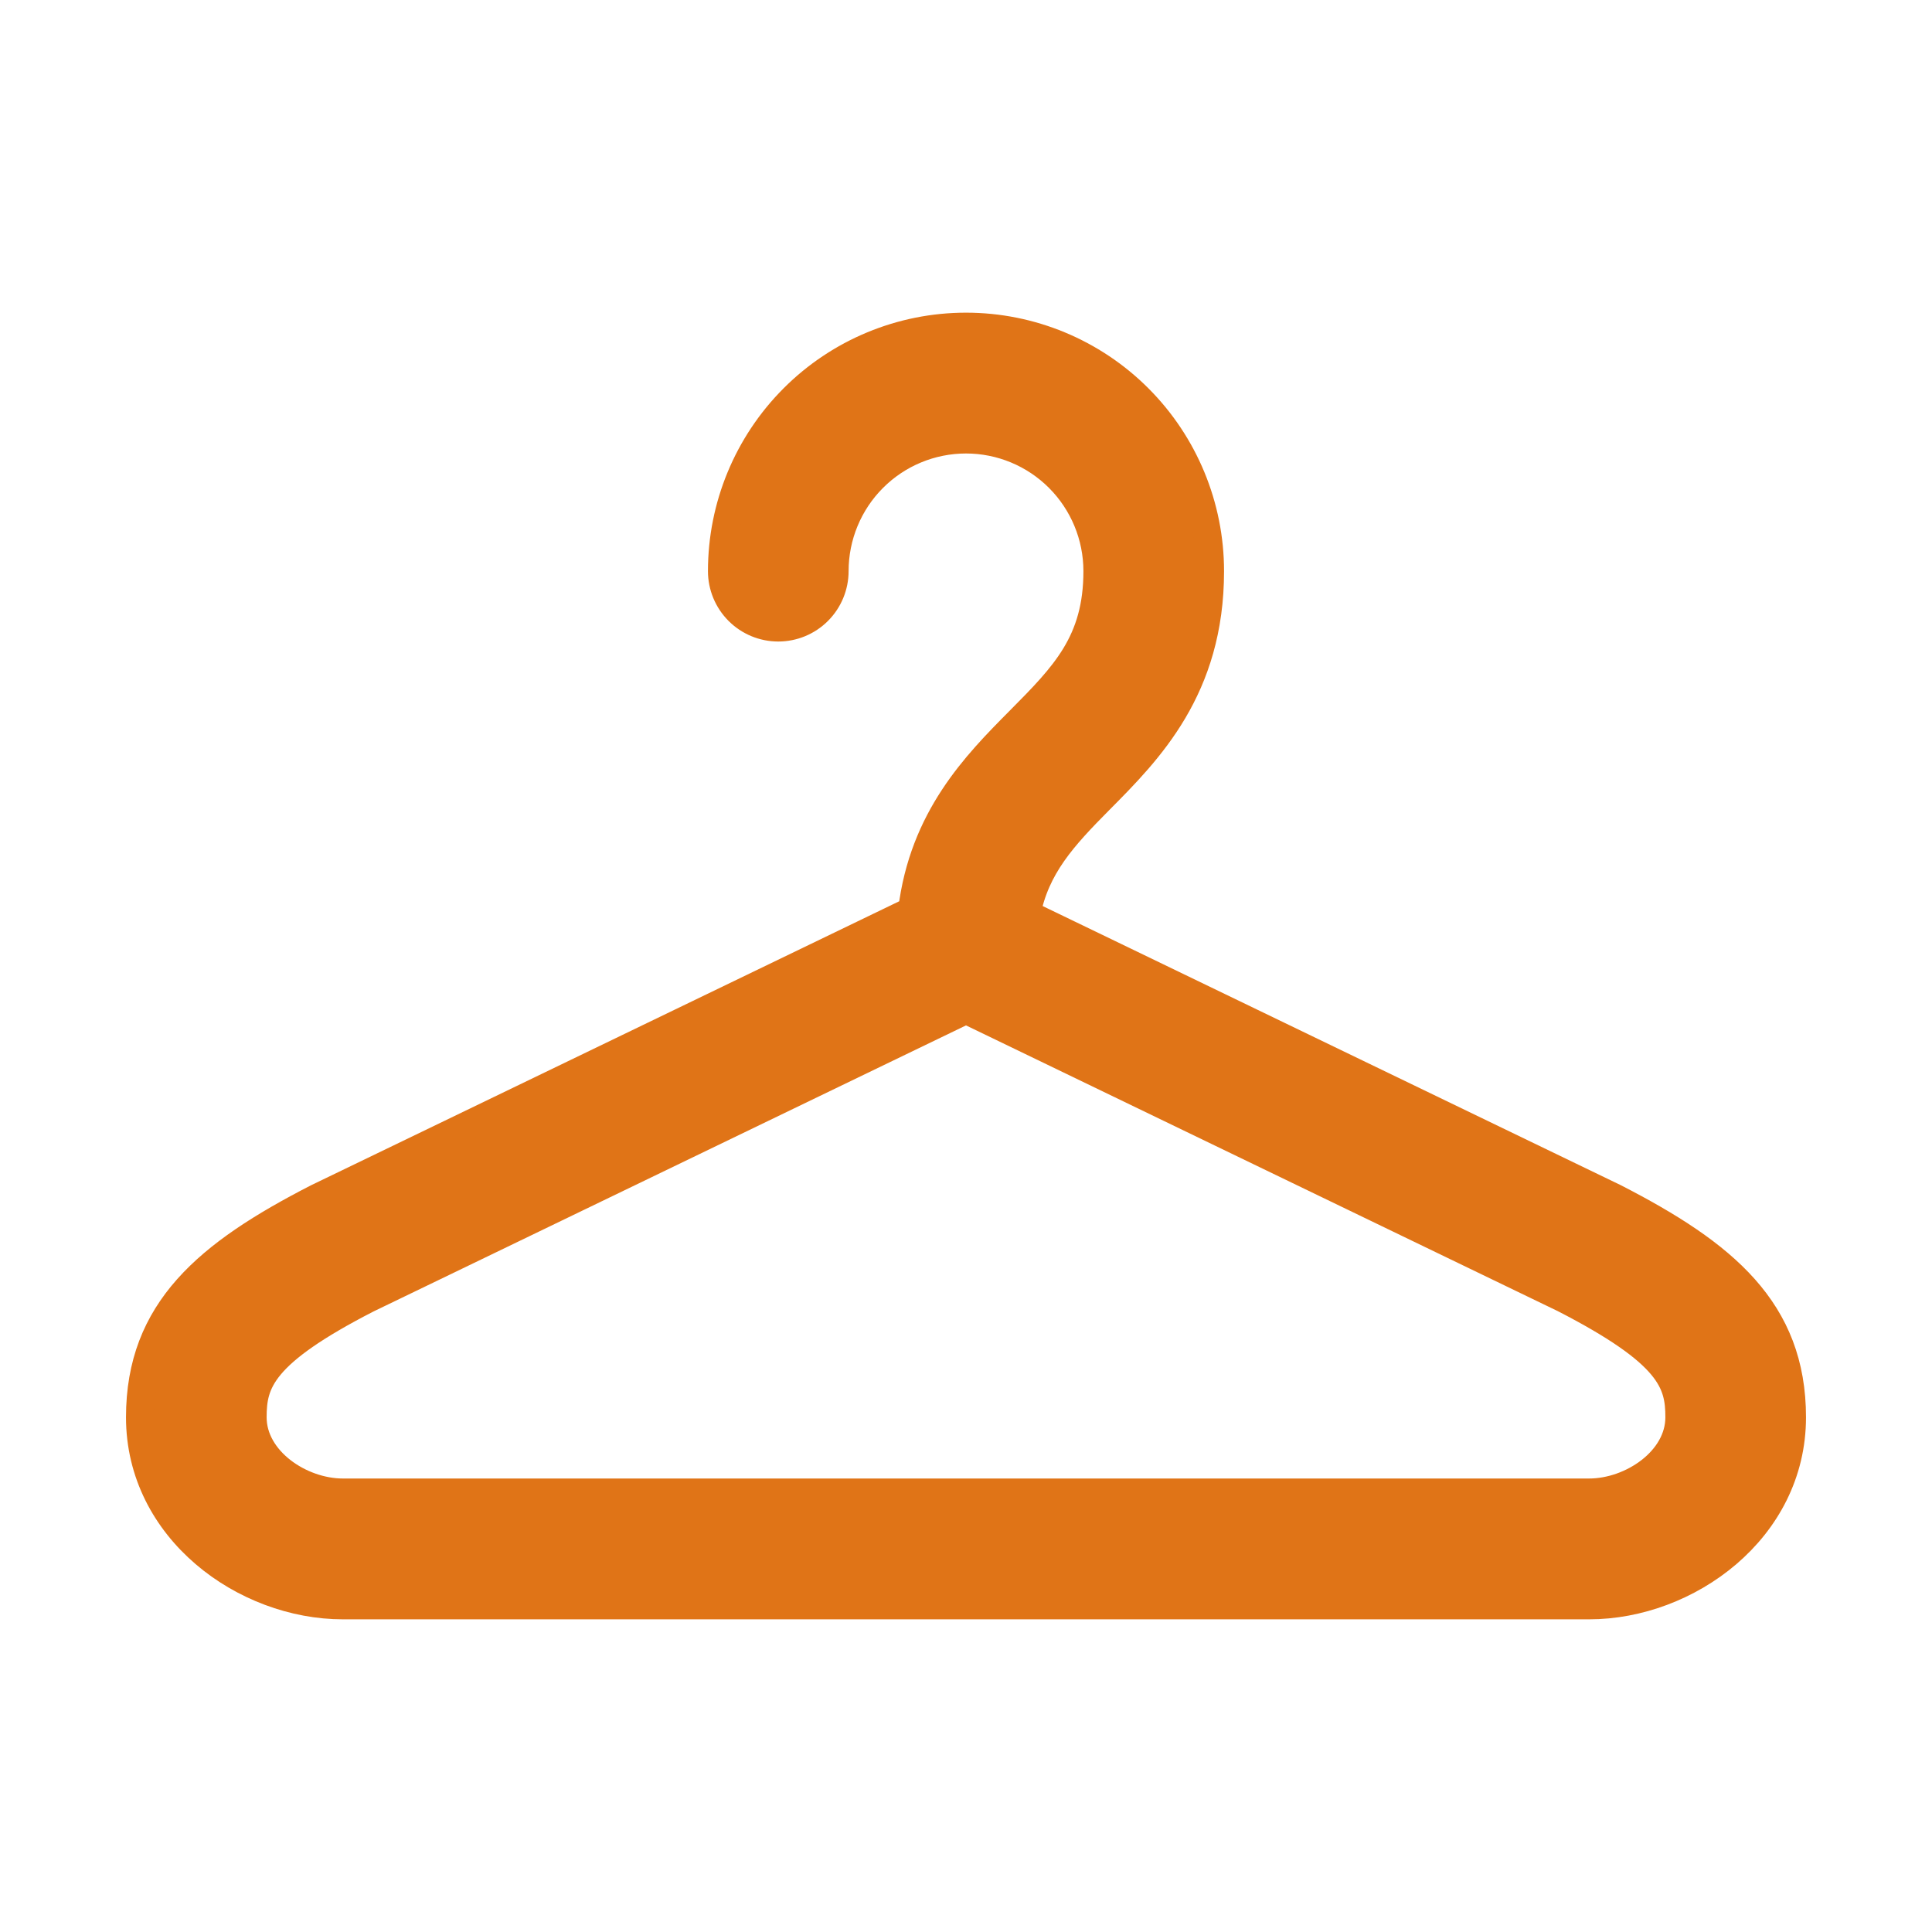 <svg width="207" height="207" viewBox="0 0 207 207" fill="none" xmlns="http://www.w3.org/2000/svg">
<path d="M173.01 128.338C172.965 128.32 172.922 128.299 172.88 128.275L109.983 97.905C110.956 92.863 113.868 89.688 117.787 85.736C123.072 80.416 129.648 73.79 129.648 61.191C129.648 54.245 126.893 47.583 121.989 42.671C117.086 37.759 110.435 35 103.5 35C96.565 35 89.914 37.759 85.011 42.671C80.107 47.583 77.352 54.245 77.352 61.191C77.352 62.794 77.988 64.331 79.12 65.465C80.251 66.598 81.786 67.235 83.386 67.235C84.987 67.235 86.522 66.598 87.653 65.465C88.785 64.331 89.421 62.794 89.421 61.191C89.421 57.451 90.904 53.864 93.544 51.219C96.185 48.574 99.766 47.088 103.5 47.088C107.234 47.088 110.815 48.574 113.456 51.219C116.096 53.864 117.58 57.451 117.58 61.191C117.58 68.801 114.075 72.335 109.228 77.222C104.572 81.913 98.932 87.647 97.725 97.564L33.99 128.338C22.268 134.358 15 140.387 15 151.853C15 163.901 26.239 172 36.74 172H170.26C180.761 172 192 163.901 192 151.853C192 140.387 184.732 134.358 173.01 128.338ZM170.26 159.912H36.74C32.174 159.912 27.068 156.465 27.068 151.853C27.068 148.115 27.96 145.014 39.36 139.167L103.5 108.199L167.573 139.135C179.044 145.03 179.932 148.123 179.932 151.853C179.932 156.466 174.825 159.912 170.26 159.912Z" fill="#E07417" stroke="#E07417" stroke-width="3"/>
</svg>
